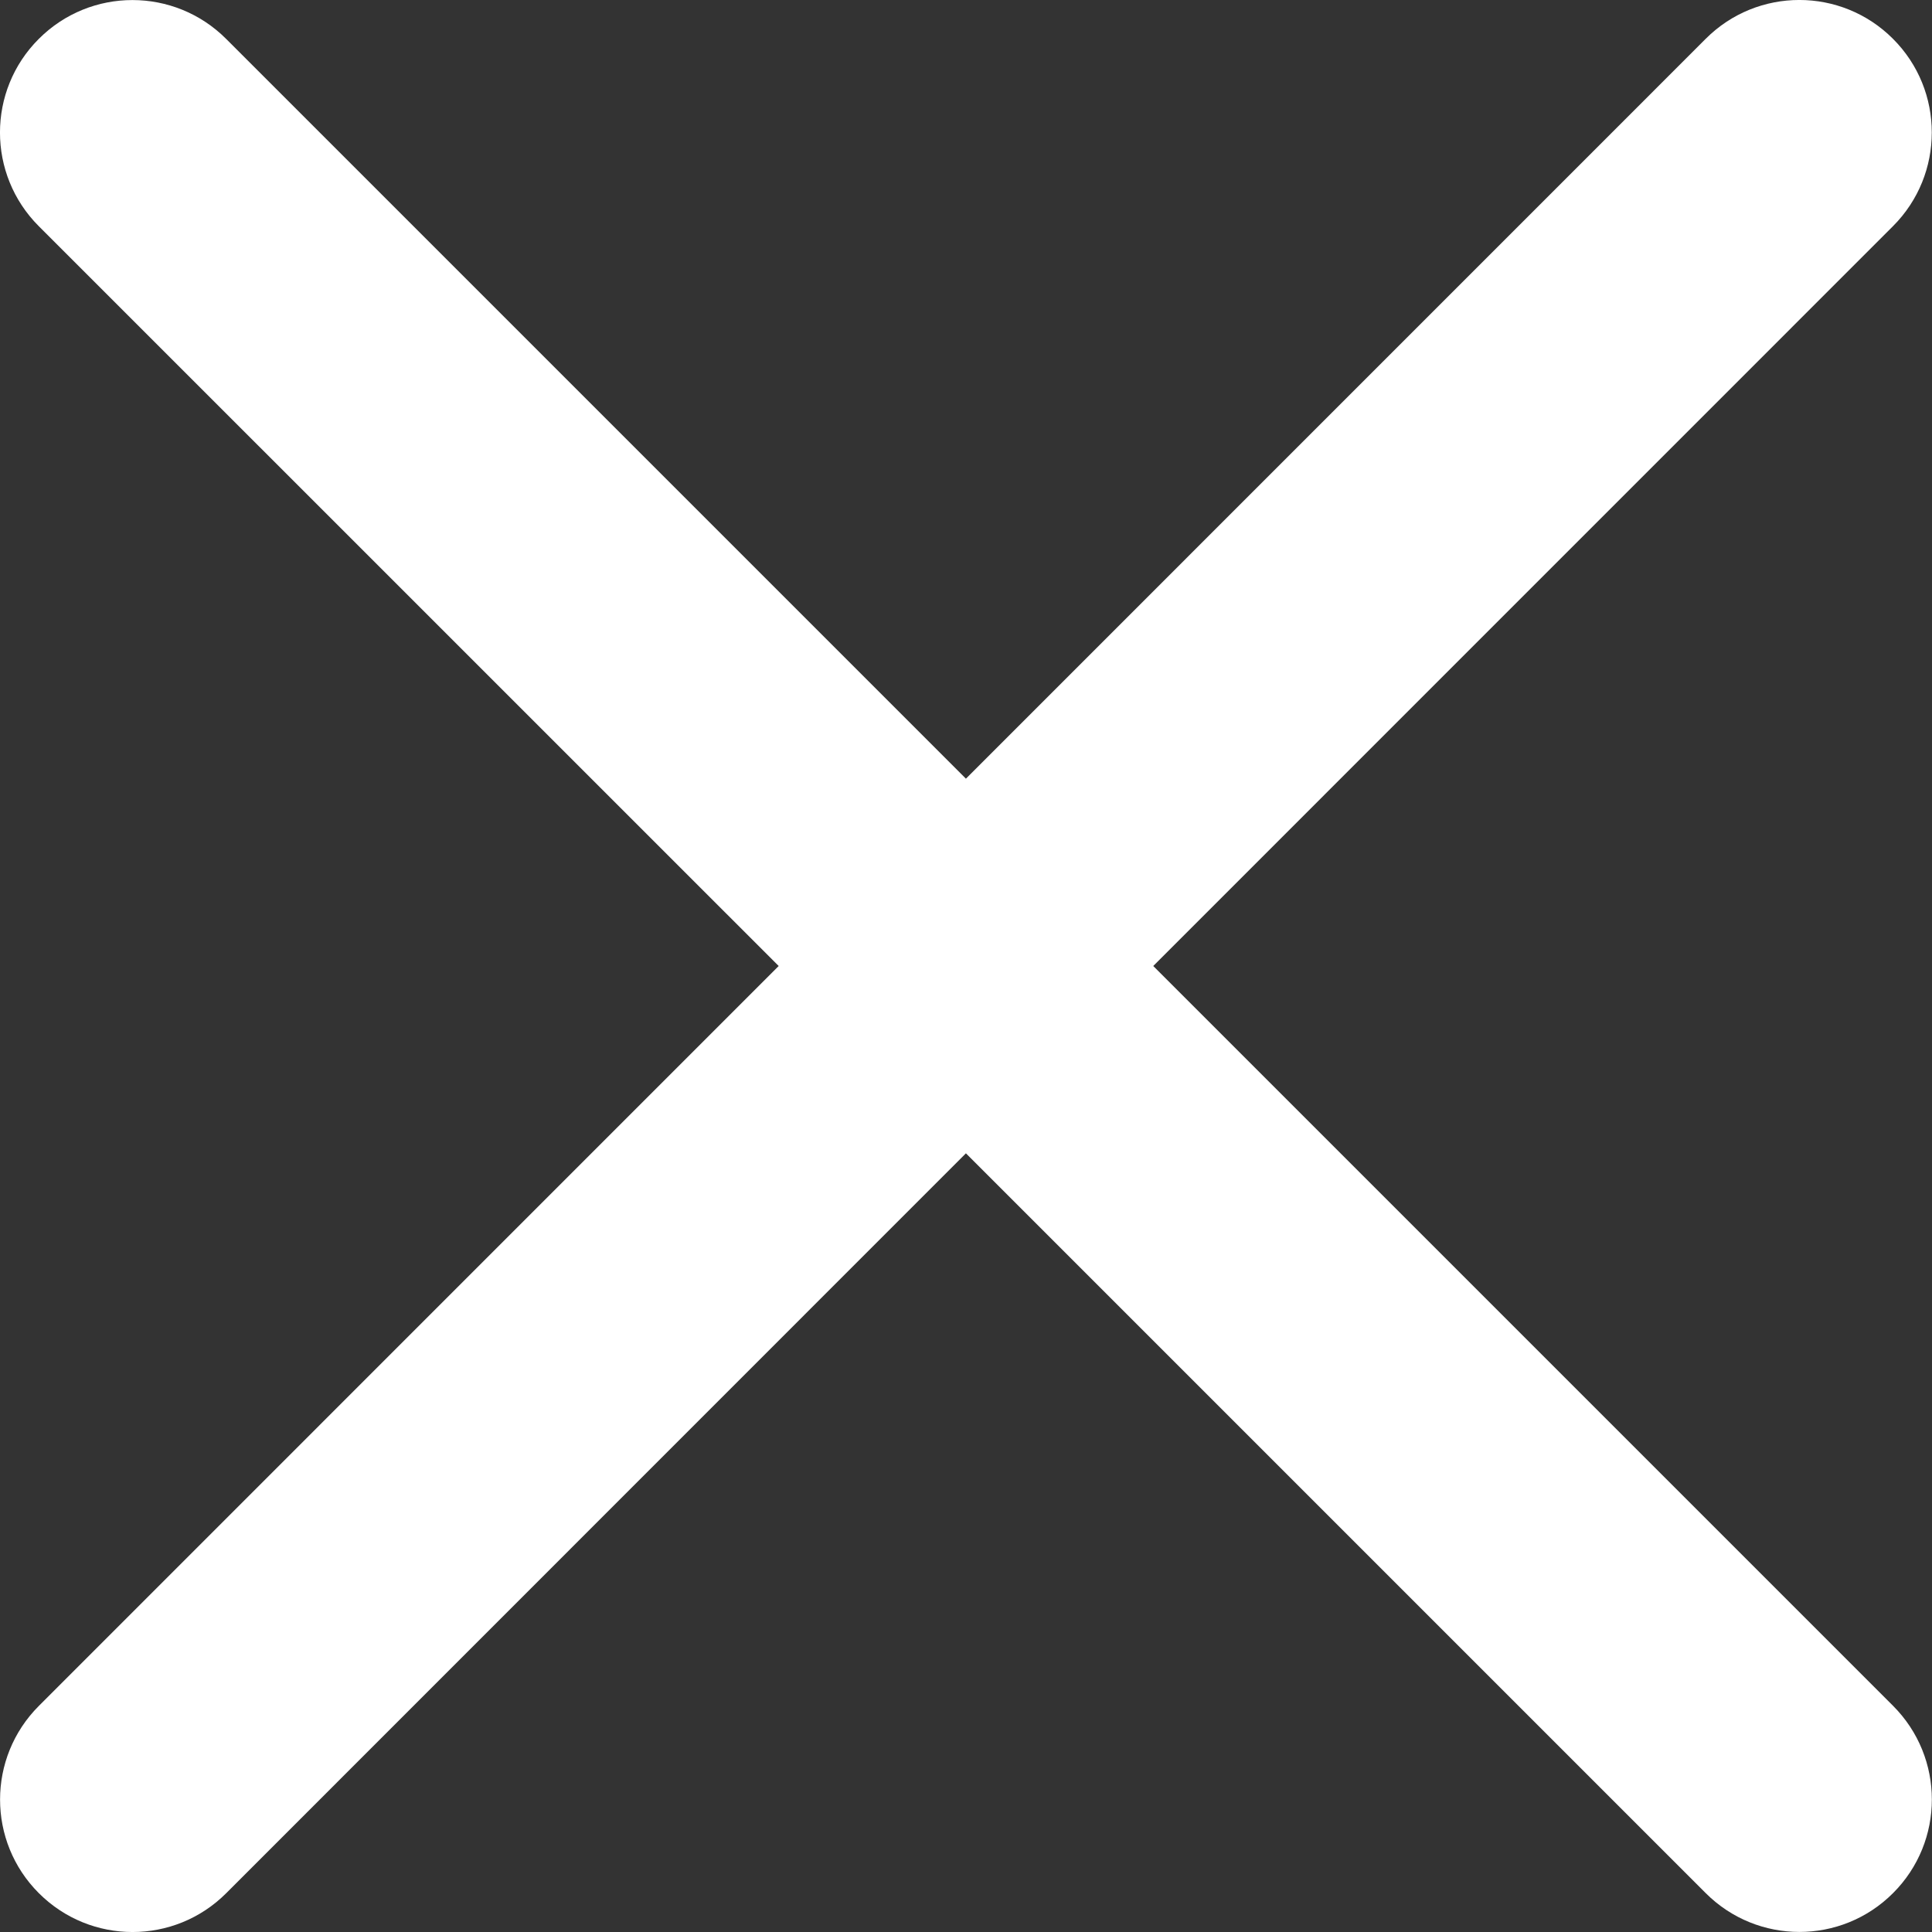 <svg width="24" height="24" viewBox="0 0 24 24" fill="none" xmlns="http://www.w3.org/2000/svg">
<rect x="0" y="0" width="24" height="24" fill="#333333" stroke="none"/>
<path fill-rule="evenodd" clip-rule="evenodd" d="M0.483 21.191C-0.16 21.834 -0.16 22.876 0.483 23.518C1.126 24.161 2.167 24.161 2.81 23.518L11.999 14.327L21.189 23.517C21.832 24.16 22.874 24.16 23.516 23.517C24.159 22.875 24.159 21.833 23.516 21.19L14.326 12L23.516 2.809C24.158 2.166 24.158 1.124 23.515 0.482C22.873 -0.161 21.831 -0.161 21.189 0.482L11.999 9.673L2.809 0.483C2.166 -0.16 1.124 -0.16 0.482 0.483C-0.161 1.125 -0.161 2.167 0.482 2.81L9.673 12L0.483 21.191Z" fill="white"/>
</svg>
